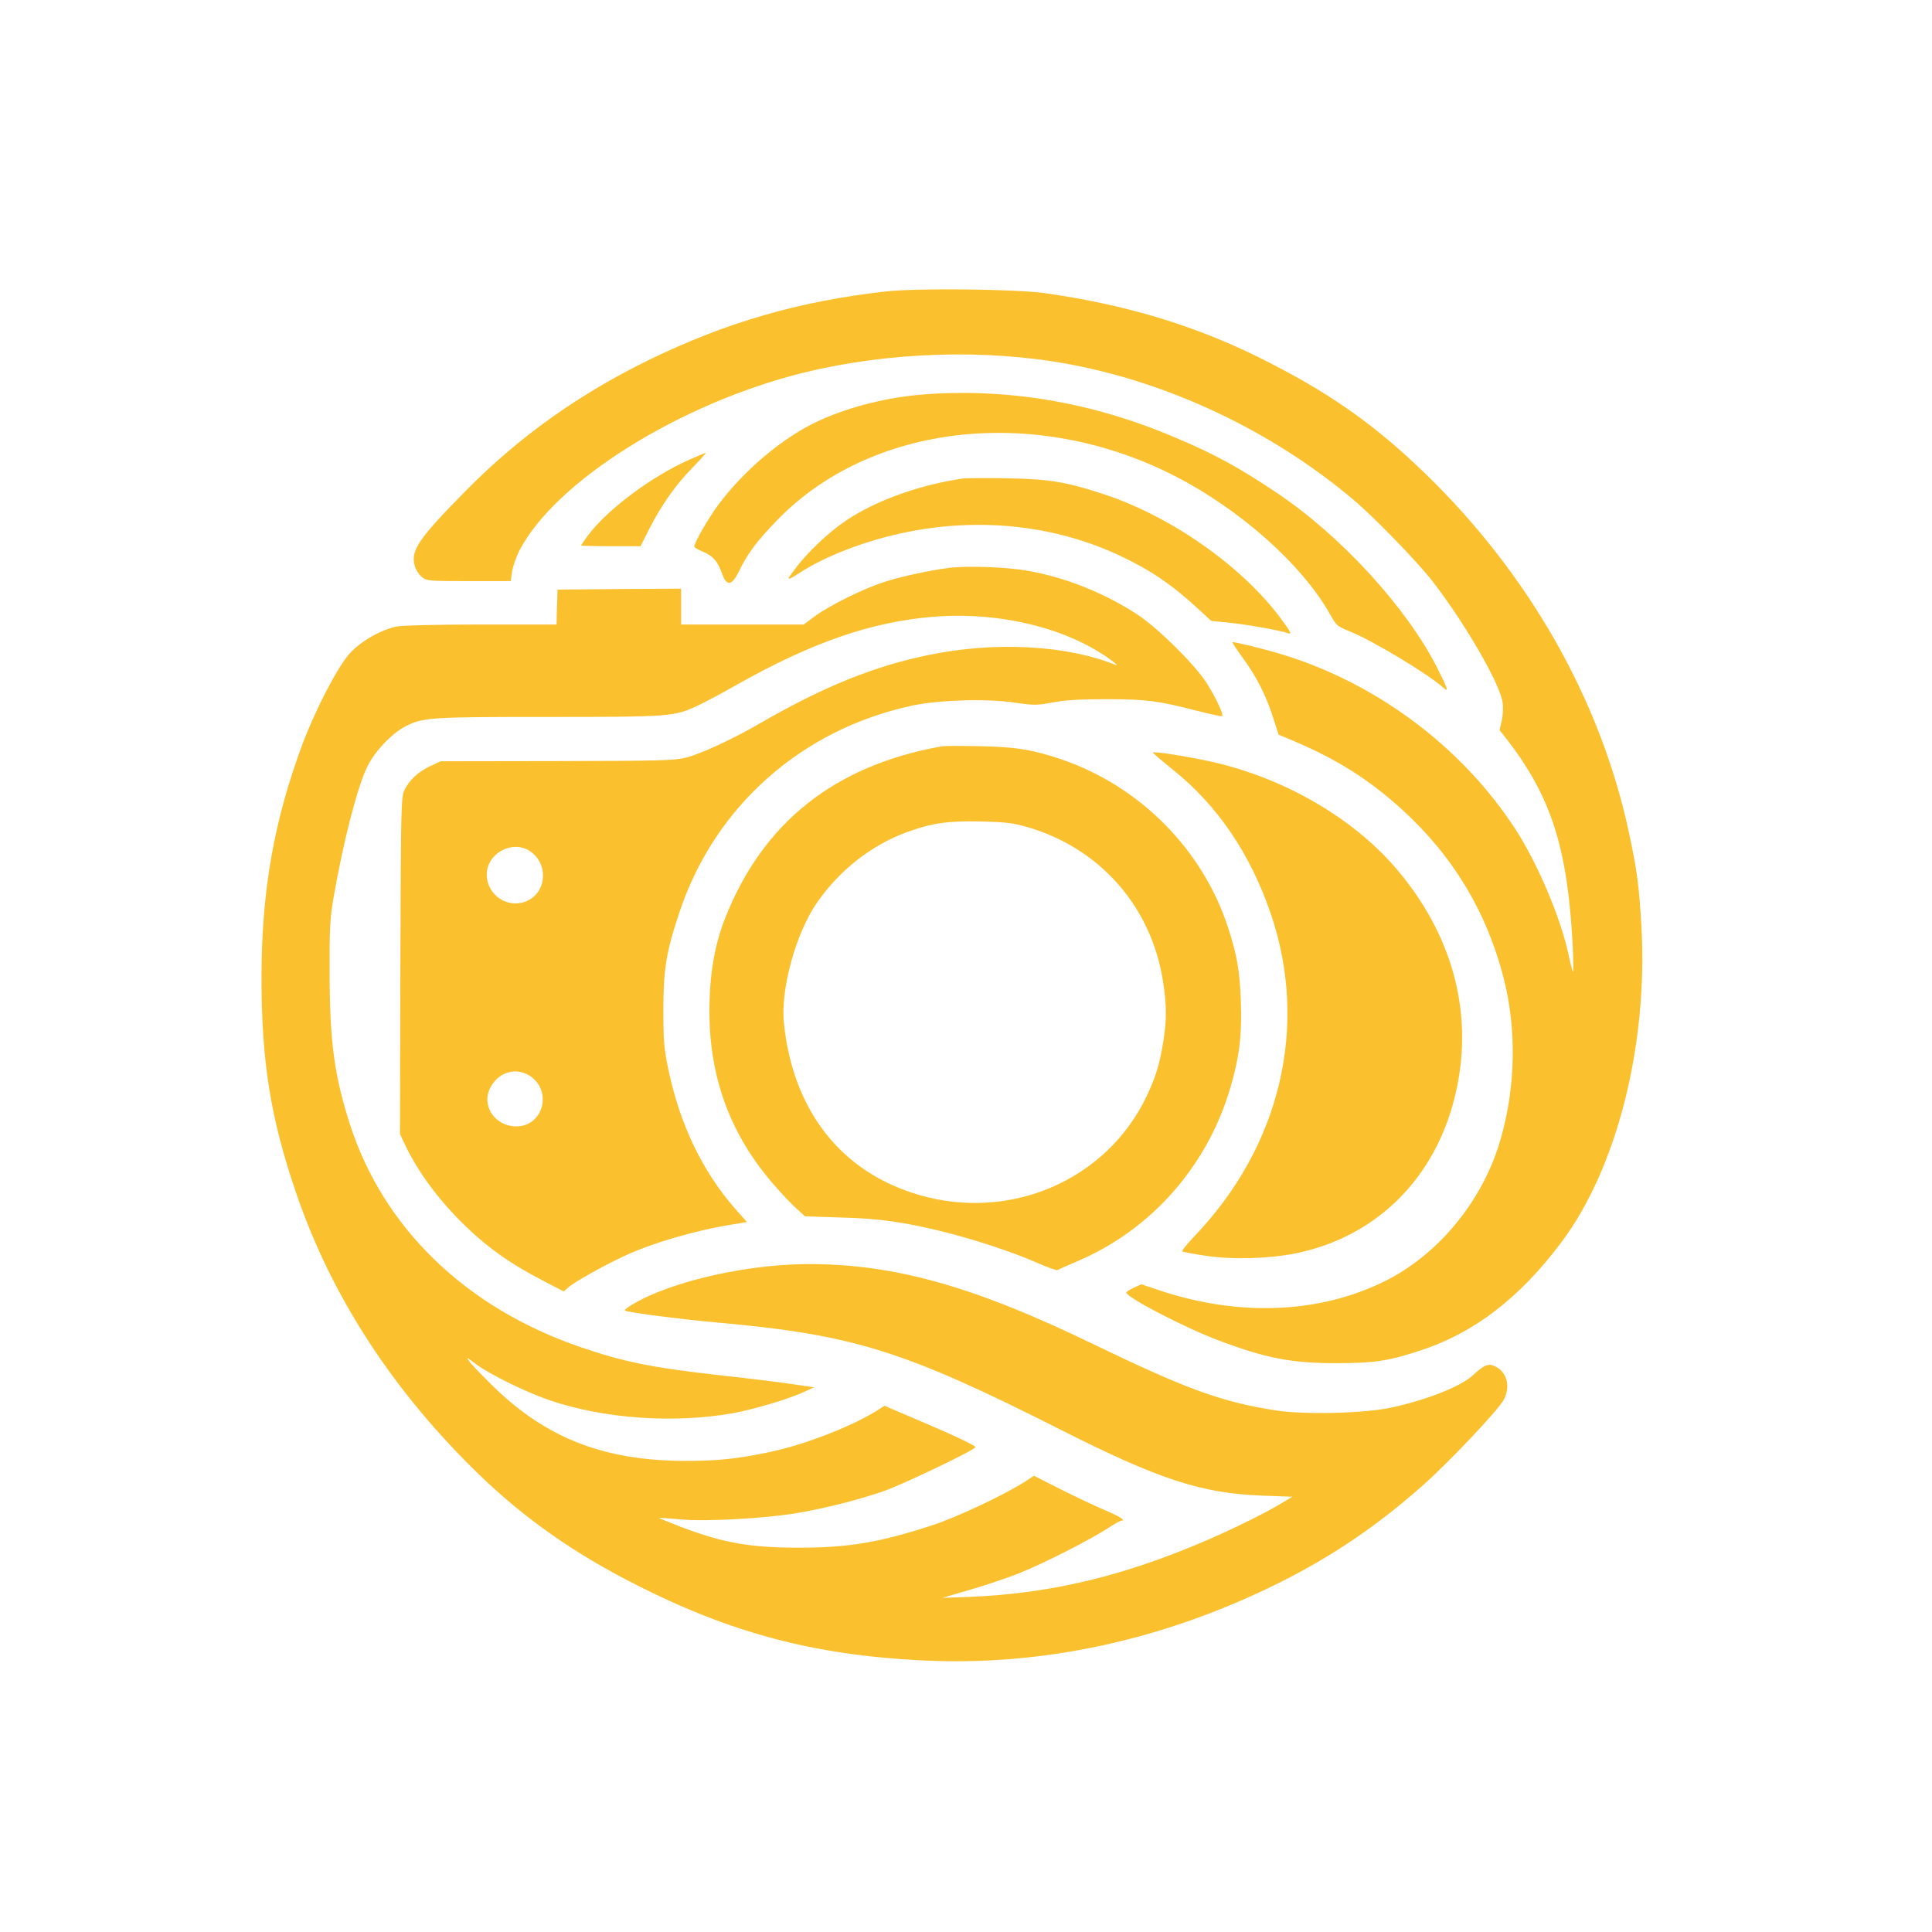 <?xml version="1.0" standalone="no"?>
<!DOCTYPE svg PUBLIC "-//W3C//DTD SVG 20010904//EN"
 "http://www.w3.org/TR/2001/REC-SVG-20010904/DTD/svg10.dtd">
<svg version="1.0" xmlns="http://www.w3.org/2000/svg"
 width="1024pt" height="1024pt" viewBox="0 0 1024 1024"
 preserveAspectRatio="xMidYMid meet">

<g transform="translate(0,1024) scale(0.1,-0.1)"
fill="#FBC02D" stroke="none">
<path d="M4693 8695 c-461 -52 -849 -165 -1258 -365 -368 -180 -686 -407 -963
-688 -255 -258 -298 -321 -273 -404 6 -20 23 -46 38 -57 24 -20 39 -21 248
-21 l222 0 7 50 c4 27 22 79 40 114 192 367 851 779 1506 941 450 110 962 127
1405 45 542 -101 1083 -359 1510 -720 110 -93 337 -327 417 -430 171 -221 357
-541 372 -642 4 -24 2 -67 -4 -96 l-12 -52 45 -57 c231 -302 317 -574 343
-1093 3 -74 4 -133 1 -130 -3 3 -13 41 -22 84 -40 194 -165 490 -283 671 -283
436 -738 776 -1242 928 -95 29 -253 67 -258 63 -1 -2 24 -41 58 -87 72 -100
119 -192 158 -313 l29 -90 74 -31 c186 -78 334 -164 470 -272 334 -266 546
-589 649 -988 69 -271 64 -576 -17 -855 -92 -320 -324 -605 -608 -748 -344
-173 -770 -192 -1188 -55 l-108 36 -39 -18 c-22 -10 -40 -21 -40 -26 0 -25
303 -183 485 -252 254 -96 388 -122 625 -122 206 0 280 11 457 70 279 93 517
276 736 567 296 392 462 1046 427 1678 -13 219 -23 295 -66 496 -150 703 -529
1370 -1080 1904 -277 268 -519 436 -884 617 -345 170 -703 278 -1130 339 -159
22 -679 28 -847 9z"/>
<path d="M4890 8149 c-208 -17 -421 -74 -585 -156 -175 -89 -364 -251 -493
-422 -55 -73 -132 -206 -132 -228 0 -5 20 -16 45 -27 53 -21 79 -51 102 -116
24 -68 51 -66 88 9 47 97 96 163 205 275 495 510 1362 609 2095 239 353 -178
690 -477 838 -745 30 -53 37 -59 100 -84 122 -49 412 -224 495 -297 33 -31 27
-10 -32 106 -162 319 -511 699 -849 925 -201 135 -333 207 -543 295 -438 186
-887 261 -1334 226z"/>
<path d="M3650 7802 c-201 -90 -434 -265 -536 -403 -19 -26 -34 -48 -34 -50 0
-2 71 -4 157 -4 l158 0 47 93 c65 127 138 231 229 324 42 43 73 78 70 78 -3 0
-44 -17 -91 -38z"/>
<path d="M5105 7704 c-247 -36 -493 -128 -649 -243 -80 -58 -178 -153 -230
-221 -64 -83 -63 -84 14 -35 136 89 355 172 562 214 391 80 791 37 1133 -124
160 -75 276 -153 412 -279 l73 -67 92 -9 c91 -9 276 -42 311 -55 27 -11 21 3
-39 83 -207 275 -577 534 -929 651 -203 67 -293 82 -520 86 -110 2 -213 1
-230 -1z"/>
<path d="M5030 7230 c-104 -13 -256 -46 -348 -76 -107 -35 -285 -123 -360
-178 l-62 -46 -325 0 -325 0 0 95 0 95 -327 -2 -328 -3 -1 -35 c-1 -19 -2 -61
-3 -92 l-1 -58 -402 0 c-239 0 -421 -5 -448 -11 -85 -19 -186 -77 -245 -141
-64 -69 -182 -296 -253 -485 -149 -401 -214 -769 -216 -1218 -1 -459 47 -760
185 -1162 188 -550 517 -1053 974 -1494 240 -231 501 -414 831 -581 499 -253
937 -369 1501 -398 643 -34 1290 106 1901 410 279 139 518 300 763 517 137
121 402 401 430 455 35 69 17 143 -43 174 -38 20 -59 12 -121 -45 -65 -60
-245 -131 -435 -172 -141 -30 -456 -38 -607 -15 -290 45 -472 111 -975 354
-628 304 -1048 422 -1501 422 -274 0 -603 -63 -830 -160 -70 -29 -154 -79
-147 -86 10 -9 279 -45 493 -64 721 -65 986 -148 1819 -569 518 -262 744 -336
1064 -348 l162 -6 -57 -34 c-80 -49 -246 -131 -388 -193 -445 -193 -837 -287
-1270 -304 l-140 -5 150 44 c83 24 202 64 265 90 129 52 362 171 459 233 35
23 68 42 73 42 28 0 -4 21 -84 55 -50 21 -156 71 -235 111 l-143 72 -47 -31
c-112 -71 -355 -186 -488 -230 -274 -90 -443 -120 -700 -120 -263 -1 -409 24
-633 109 -67 26 -121 48 -120 49 2 1 53 -3 113 -8 137 -13 454 5 623 34 151
26 324 70 454 115 102 35 488 220 488 234 0 9 -133 71 -332 155 l-150 64 -47
-30 c-137 -83 -373 -175 -556 -214 -177 -38 -289 -49 -465 -48 -422 3 -724
121 -1004 393 -59 58 -117 118 -128 133 -18 26 -15 25 33 -12 73 -55 273 -153
399 -195 287 -96 653 -121 960 -67 117 21 295 74 385 115 l50 23 -110 16 c-60
9 -233 31 -383 47 -367 41 -519 72 -748 151 -606 208 -1042 631 -1219 1179
-83 259 -107 436 -108 800 -1 241 2 291 21 402 51 296 126 587 179 695 39 80
129 175 200 212 96 49 127 51 758 51 646 0 669 2 791 59 35 16 125 64 199 106
407 230 721 339 1053 366 352 28 712 -60 944 -232 24 -18 34 -28 23 -24 -259
105 -633 126 -985 55 -293 -59 -562 -168 -897 -361 -153 -89 -317 -164 -398
-185 -62 -15 -137 -17 -685 -18 l-615 -1 -55 -26 c-64 -30 -109 -72 -136 -126
-18 -36 -19 -77 -22 -931 l-2 -893 31 -65 c62 -130 167 -274 293 -400 133
-132 254 -219 438 -314 l106 -55 24 21 c29 27 182 113 293 165 148 70 385 139
577 169 l77 13 -63 71 c-174 199 -292 446 -353 735 -23 111 -27 149 -27 316 0
217 15 310 85 519 187 563 649 972 1238 1097 140 29 392 37 537 15 105 -15
118 -15 205 1 68 13 146 17 284 17 209 0 271 -8 474 -60 73 -19 136 -32 139
-30 9 9 -39 109 -86 181 -65 99 -258 289 -364 358 -175 115 -385 198 -583 232
-113 20 -317 27 -415 15z m-2220 -1502 c97 -66 89 -213 -14 -262 -100 -47
-216 27 -216 139 0 113 137 186 230 123z m1 -1192 c118 -81 67 -266 -74 -266
-116 0 -190 114 -136 209 45 82 137 106 210 57z"/>
<path d="M4990 6284 c-566 -101 -946 -403 -1146 -909 -57 -144 -84 -303 -84
-495 0 -355 113 -658 344 -922 40 -46 93 -102 118 -124 l45 -41 189 -6 c203
-5 336 -24 550 -77 160 -40 370 -109 493 -164 55 -24 102 -41 105 -38 3 2 51
24 106 47 394 168 692 507 813 926 46 157 60 275 54 448 -6 166 -20 247 -68
395 -135 414 -467 749 -883 891 -155 52 -239 66 -431 70 -99 2 -191 2 -205 -1z
m453 -427 c388 -112 662 -424 722 -824 19 -124 19 -204 0 -318 -20 -121 -39
-183 -90 -290 -212 -440 -719 -659 -1202 -519 -412 119 -670 445 -718 910 -19
179 62 475 174 638 120 174 290 307 479 376 133 48 216 60 392 56 129 -3 170
-8 243 -29z"/>
<path d="M6111 6251 c0 -3 48 -44 106 -91 233 -186 408 -442 516 -756 207
-598 55 -1241 -406 -1720 -37 -40 -65 -74 -60 -77 4 -3 58 -13 118 -22 151
-24 368 -16 515 19 449 105 762 459 835 945 59 390 -62 774 -345 1099 -223
255 -568 457 -932 546 -117 29 -348 67 -347 57z"/>
</g>
</svg>
